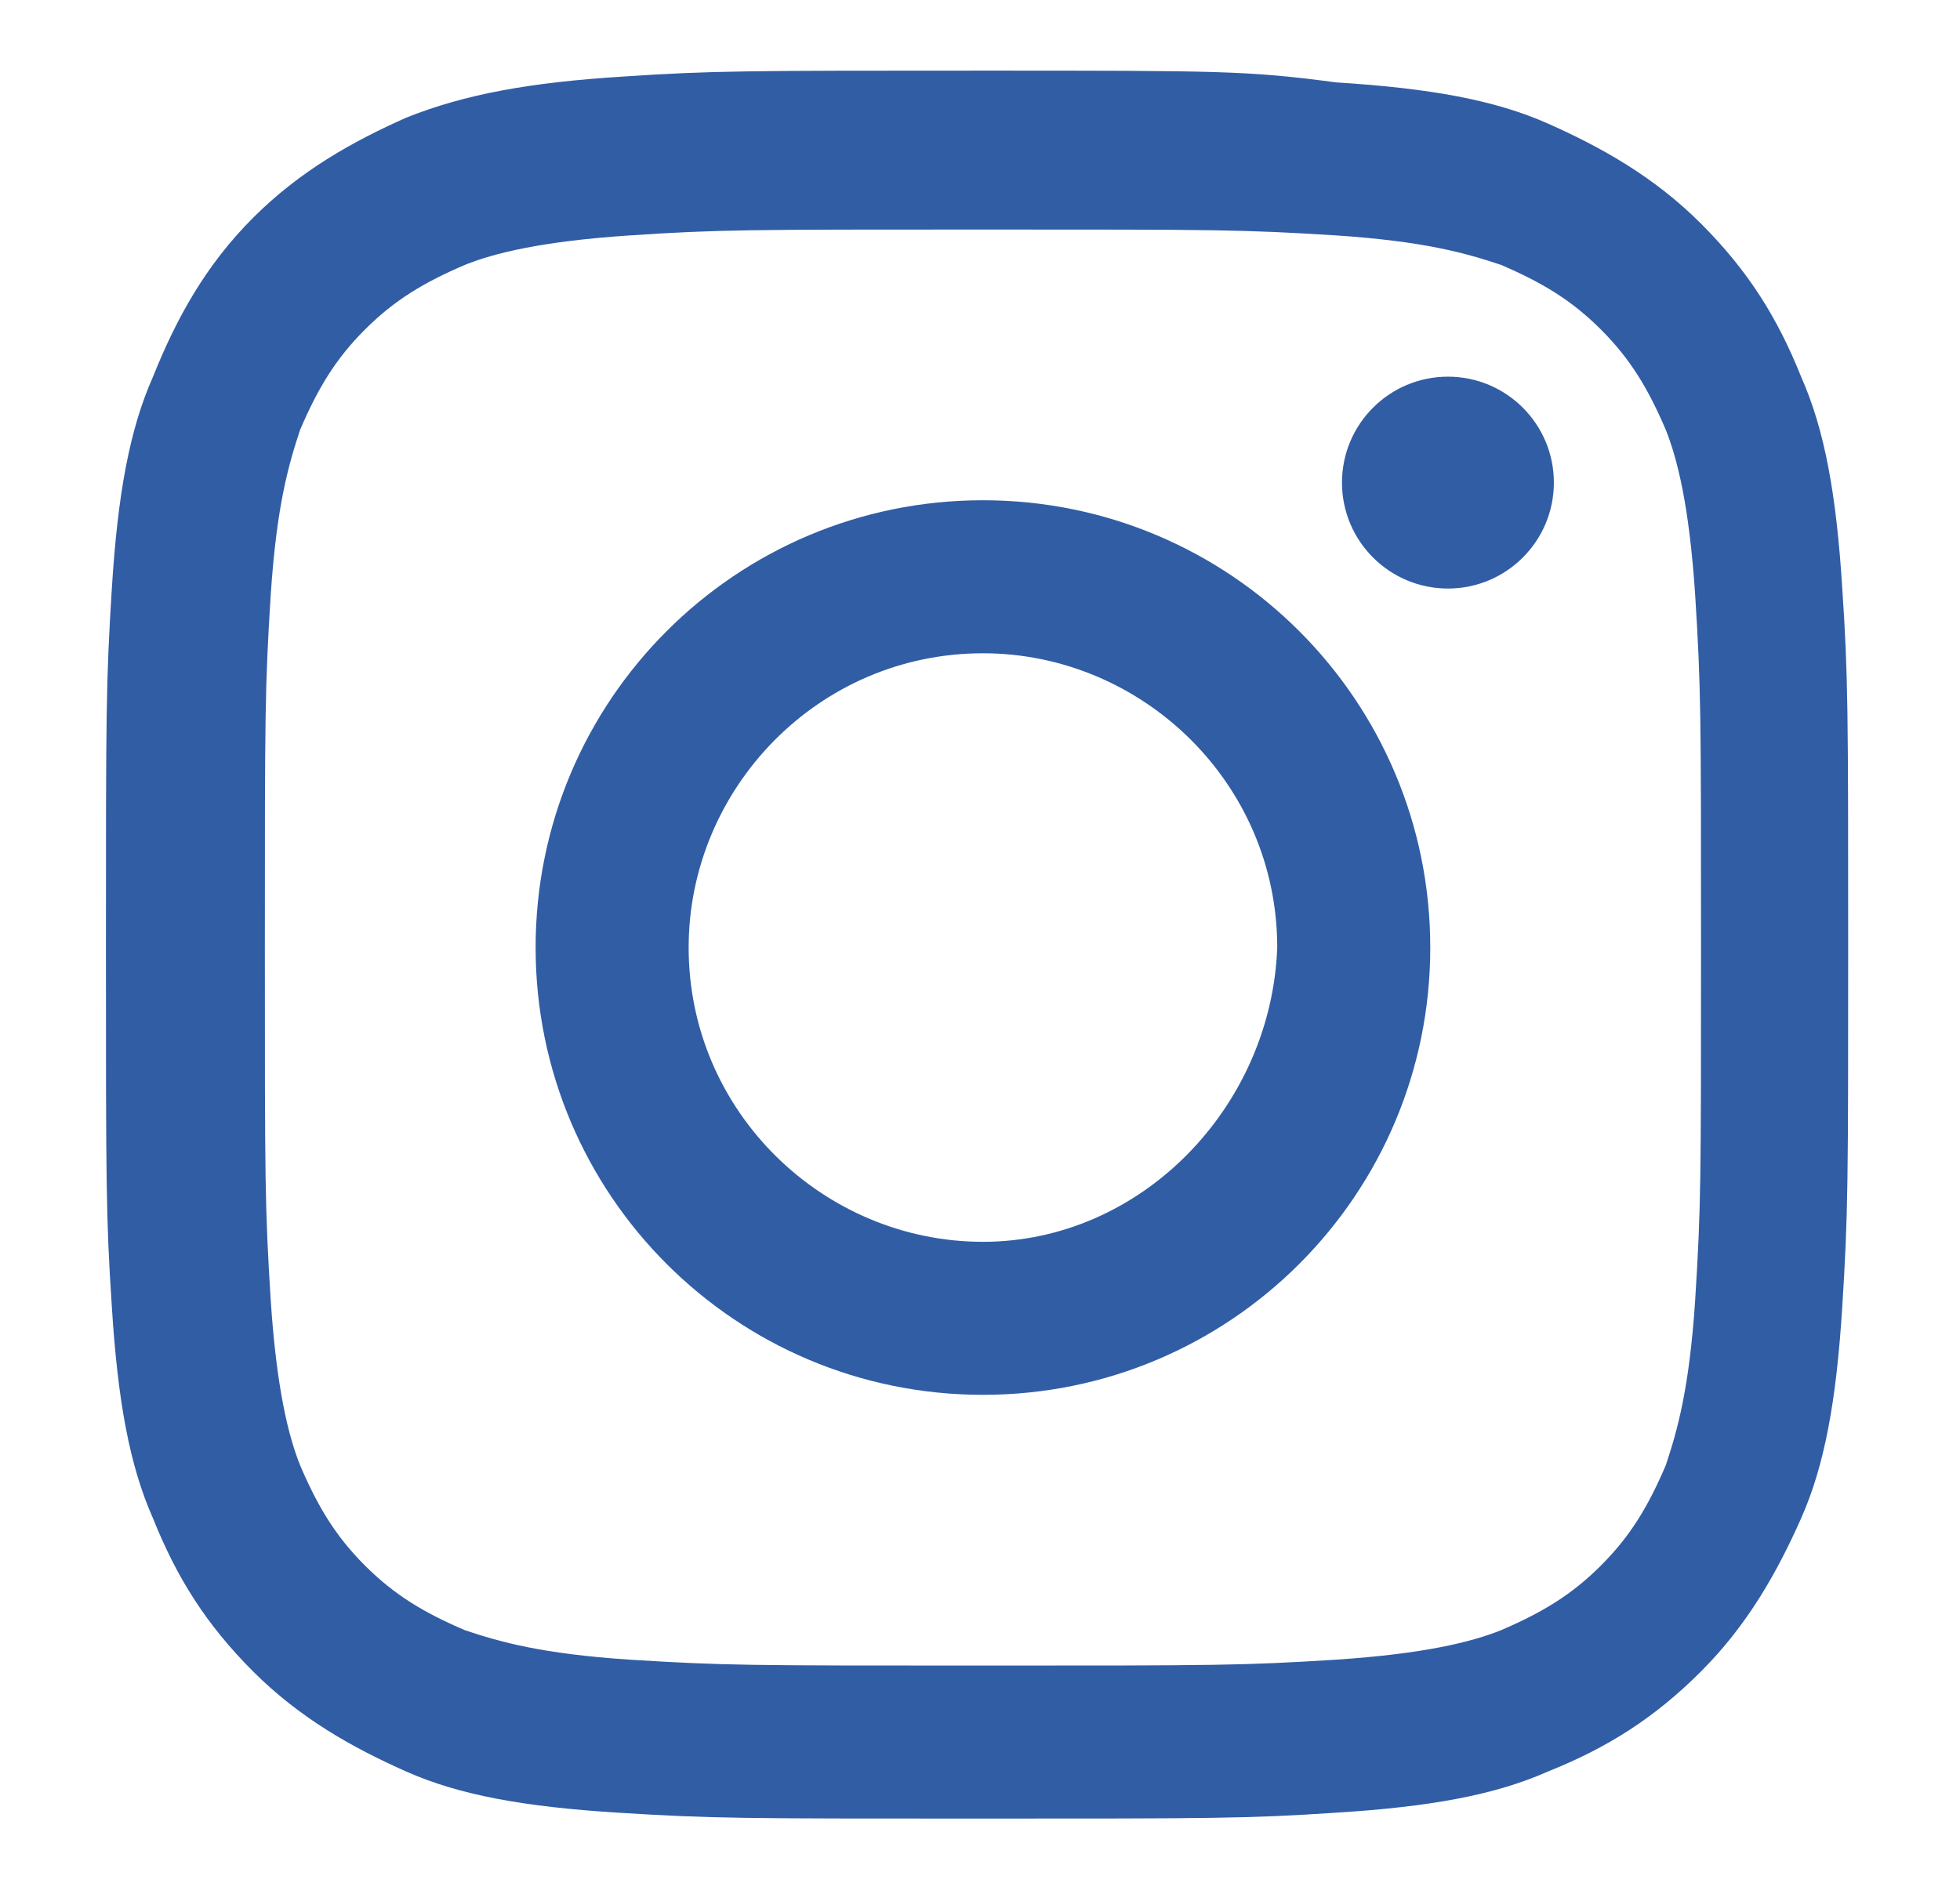 <?xml version="1.0" encoding="utf-8"?>
<!-- Generator: Adobe Illustrator 25.4.1, SVG Export Plug-In . SVG Version: 6.00 Build 0)  -->
<svg version="1.1" id="Layer_1" xmlns="http://www.w3.org/2000/svg" xmlns:xlink="http://www.w3.org/1999/xlink" x="0px" y="0px"
	 viewBox="0 0 33.3 32" style="enable-background:new 0 0 33.3 32;" xml:space="preserve">
<style type="text/css">
	.st0{fill:#315DA5;}
</style>
<g>
	<path class="st0" d="M16.7,3.9c4,0,4.4,0,6,0.1c1.5,0.1,2.2,0.3,2.8,0.5c0.7,0.3,1.2,0.6,1.7,1.1c0.5,0.5,0.8,1,1.1,1.7
		c0.2,0.5,0.4,1.3,0.5,2.8c0.1,1.6,0.1,2,0.1,6s0,4.4-0.1,6c-0.1,1.5-0.3,2.2-0.5,2.8c-0.3,0.7-0.6,1.2-1.1,1.7
		c-0.5,0.5-1,0.8-1.7,1.1c-0.5,0.2-1.3,0.4-2.8,0.5c-1.6,0.1-2,0.1-6,0.1s-4.4,0-6-0.1c-1.5-0.1-2.2-0.3-2.8-0.5
		c-0.7-0.3-1.2-0.6-1.7-1.1c-0.5-0.5-0.8-1-1.1-1.7c-0.2-0.5-0.4-1.3-0.5-2.8c-0.1-1.6-0.1-2-0.1-6s0-4.4,0.1-6
		c0.1-1.5,0.3-2.2,0.5-2.8c0.3-0.7,0.6-1.2,1.1-1.7c0.5-0.5,1-0.8,1.7-1.1C8.4,4.3,9.2,4.1,10.7,4C12.2,3.9,12.7,3.9,16.7,3.9
		 M16.7,1.2c-4,0-4.6,0-6.1,0.1C9,1.4,7.9,1.6,6.9,2C6,2.4,5.1,2.9,4.3,3.7C3.5,4.5,3,5.4,2.6,6.4C2.2,7.3,2,8.4,1.9,10
		c-0.1,1.6-0.1,2.1-0.1,6.1c0,4,0,4.6,0.1,6.1c0.1,1.6,0.3,2.7,0.7,3.6c0.4,1,0.9,1.8,1.7,2.6c0.8,0.8,1.7,1.3,2.6,1.7
		c0.9,0.4,2,0.6,3.6,0.7c1.6,0.1,2.1,0.1,6.1,0.1s4.6,0,6.1-0.1c1.6-0.1,2.7-0.3,3.6-0.7c1-0.4,1.8-0.9,2.6-1.7
		c0.8-0.8,1.3-1.7,1.7-2.6c0.4-0.9,0.6-2,0.7-3.6c0.1-1.6,0.1-2.1,0.1-6.1s0-4.6-0.1-6.1c-0.1-1.6-0.3-2.7-0.7-3.6
		c-0.4-1-0.9-1.8-1.7-2.6c-0.8-0.8-1.7-1.3-2.6-1.7c-0.9-0.4-2-0.6-3.6-0.7C21.2,1.2,20.7,1.2,16.7,1.2L16.7,1.2z"/>
	<path class="st0" d="M16.7,8.5c-4.2,0-7.6,3.4-7.6,7.6c0,4.2,3.4,7.6,7.6,7.6s7.6-3.4,7.6-7.6C24.3,11.9,20.9,8.5,16.7,8.5z
		 M16.7,21.1c-2.7,0-5-2.2-5-5c0-2.7,2.2-5,5-5c2.7,0,5,2.2,5,5C21.6,18.8,19.4,21.1,16.7,21.1z"/>
	<circle class="st0" cx="24.6" cy="8.2" r="1.8"/>
</g>
</svg>
